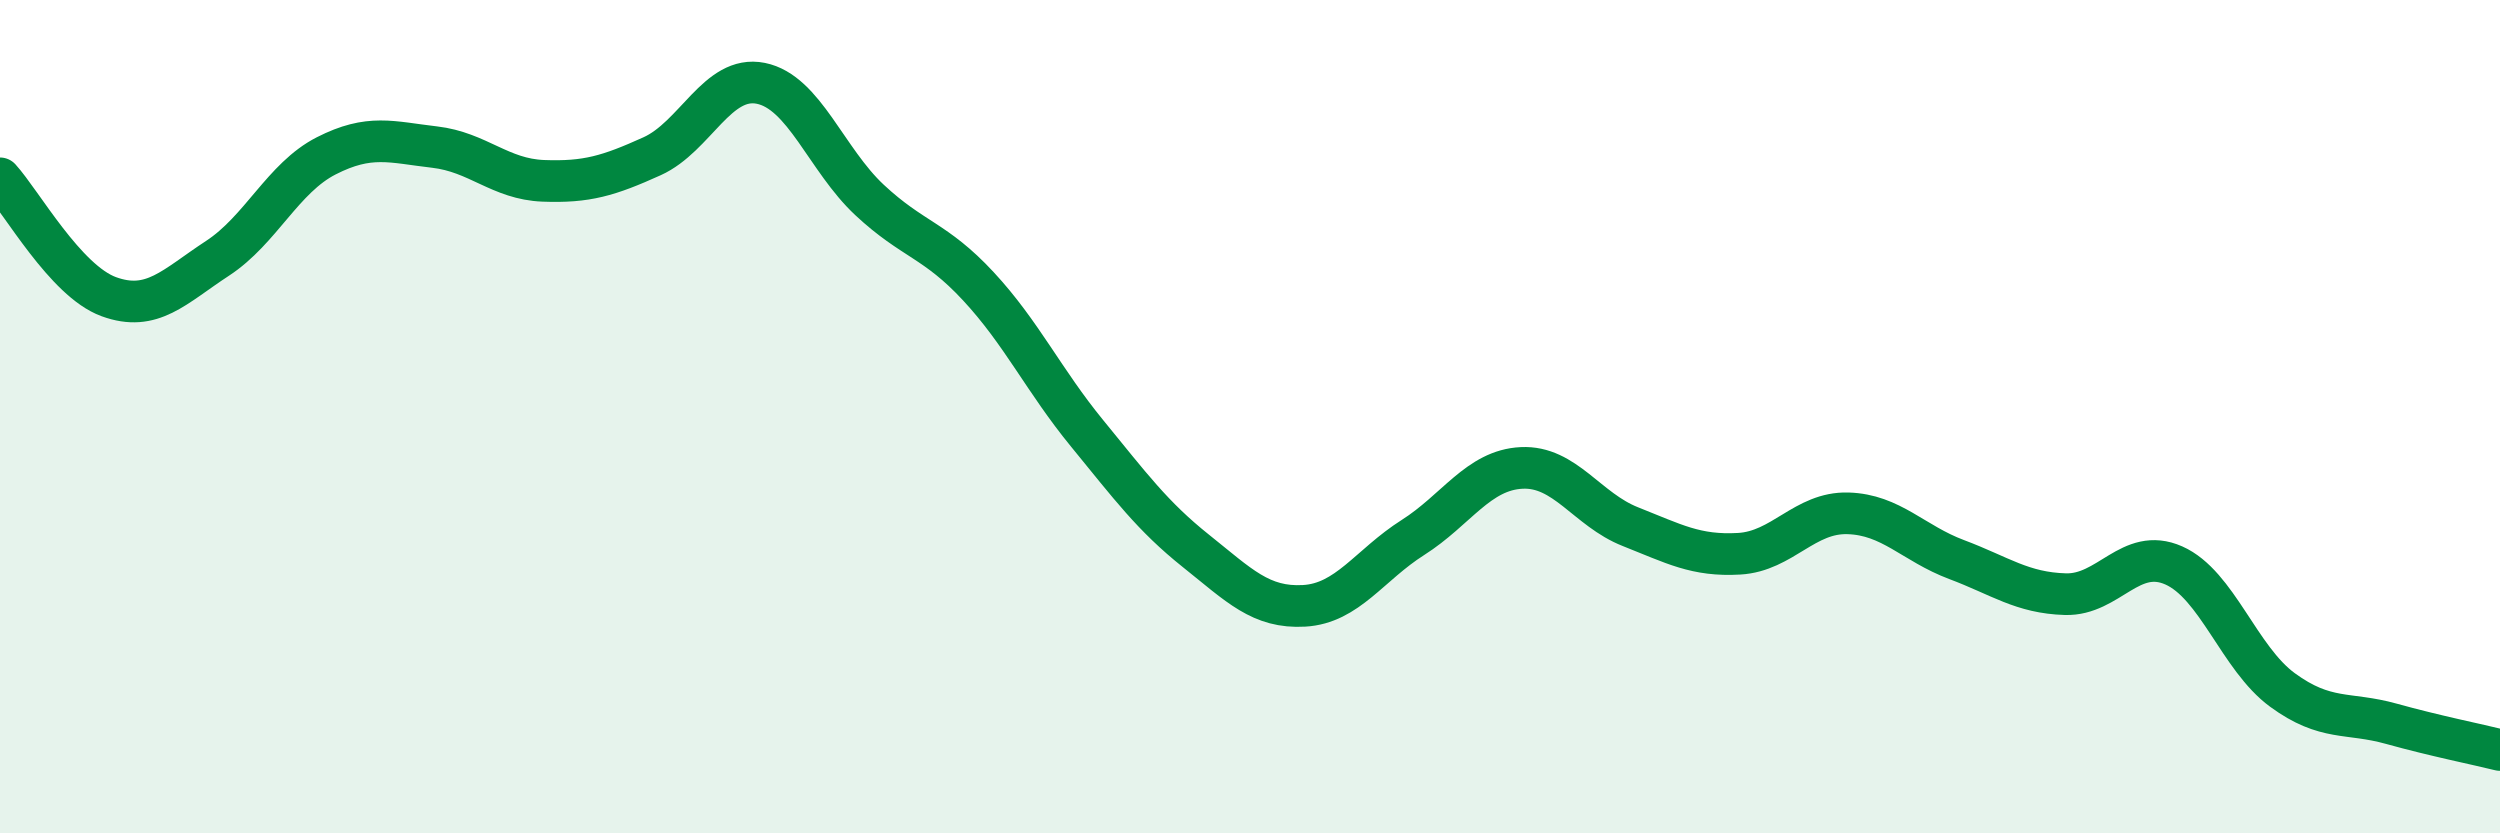 
    <svg width="60" height="20" viewBox="0 0 60 20" xmlns="http://www.w3.org/2000/svg">
      <path
        d="M 0,4.28 C 0.52,4.85 1.57,6.74 2.61,7.12 C 3.65,7.5 4.18,6.88 5.22,6.2 C 6.26,5.52 6.79,4.27 7.83,3.74 C 8.87,3.21 9.39,3.41 10.43,3.53 C 11.47,3.65 12,4.3 13.04,4.34 C 14.08,4.38 14.61,4.22 15.65,3.75 C 16.69,3.28 17.22,1.79 18.26,2 C 19.3,2.21 19.83,3.83 20.87,4.8 C 21.91,5.77 22.44,5.75 23.48,6.87 C 24.52,7.99 25.05,9.13 26.09,10.4 C 27.13,11.67 27.66,12.39 28.7,13.22 C 29.74,14.05 30.26,14.6 31.3,14.54 C 32.34,14.48 32.87,13.56 33.91,12.9 C 34.95,12.24 35.48,11.28 36.52,11.23 C 37.56,11.18 38.09,12.23 39.13,12.64 C 40.17,13.05 40.7,13.35 41.74,13.29 C 42.78,13.23 43.31,12.29 44.35,12.32 C 45.39,12.35 45.92,13.04 46.96,13.43 C 48,13.82 48.53,14.23 49.57,14.26 C 50.61,14.29 51.13,13.11 52.17,13.57 C 53.21,14.03 53.74,15.8 54.78,16.56 C 55.82,17.32 56.35,17.08 57.39,17.37 C 58.43,17.66 59.48,17.87 60,18L60 20L0 20Z"
        fill="#008740"
        opacity="0.1"
        stroke-linecap="round"
        stroke-linejoin="round"
      />
      <path
        d="M 0,4.28 C 0.52,4.85 1.57,6.74 2.61,7.12 C 3.65,7.5 4.18,6.88 5.22,6.2 C 6.26,5.52 6.79,4.27 7.83,3.74 C 8.87,3.21 9.39,3.41 10.43,3.53 C 11.47,3.65 12,4.3 13.04,4.34 C 14.08,4.38 14.61,4.22 15.65,3.75 C 16.69,3.28 17.22,1.79 18.26,2 C 19.3,2.21 19.83,3.83 20.87,4.8 C 21.91,5.77 22.44,5.75 23.48,6.87 C 24.52,7.99 25.05,9.13 26.09,10.4 C 27.13,11.67 27.66,12.39 28.7,13.22 C 29.74,14.05 30.26,14.6 31.3,14.54 C 32.34,14.48 32.87,13.56 33.91,12.9 C 34.95,12.24 35.48,11.28 36.52,11.23 C 37.56,11.18 38.09,12.23 39.13,12.64 C 40.17,13.05 40.7,13.35 41.74,13.29 C 42.78,13.23 43.31,12.29 44.35,12.32 C 45.39,12.35 45.92,13.04 46.96,13.43 C 48,13.82 48.53,14.23 49.57,14.26 C 50.61,14.29 51.13,13.11 52.17,13.57 C 53.21,14.03 53.74,15.8 54.78,16.56 C 55.82,17.32 56.35,17.08 57.39,17.37 C 58.43,17.66 59.48,17.87 60,18"
        stroke="#008740"
        stroke-width="1"
        fill="none"
        stroke-linecap="round"
        stroke-linejoin="round"
      />
    </svg>
  